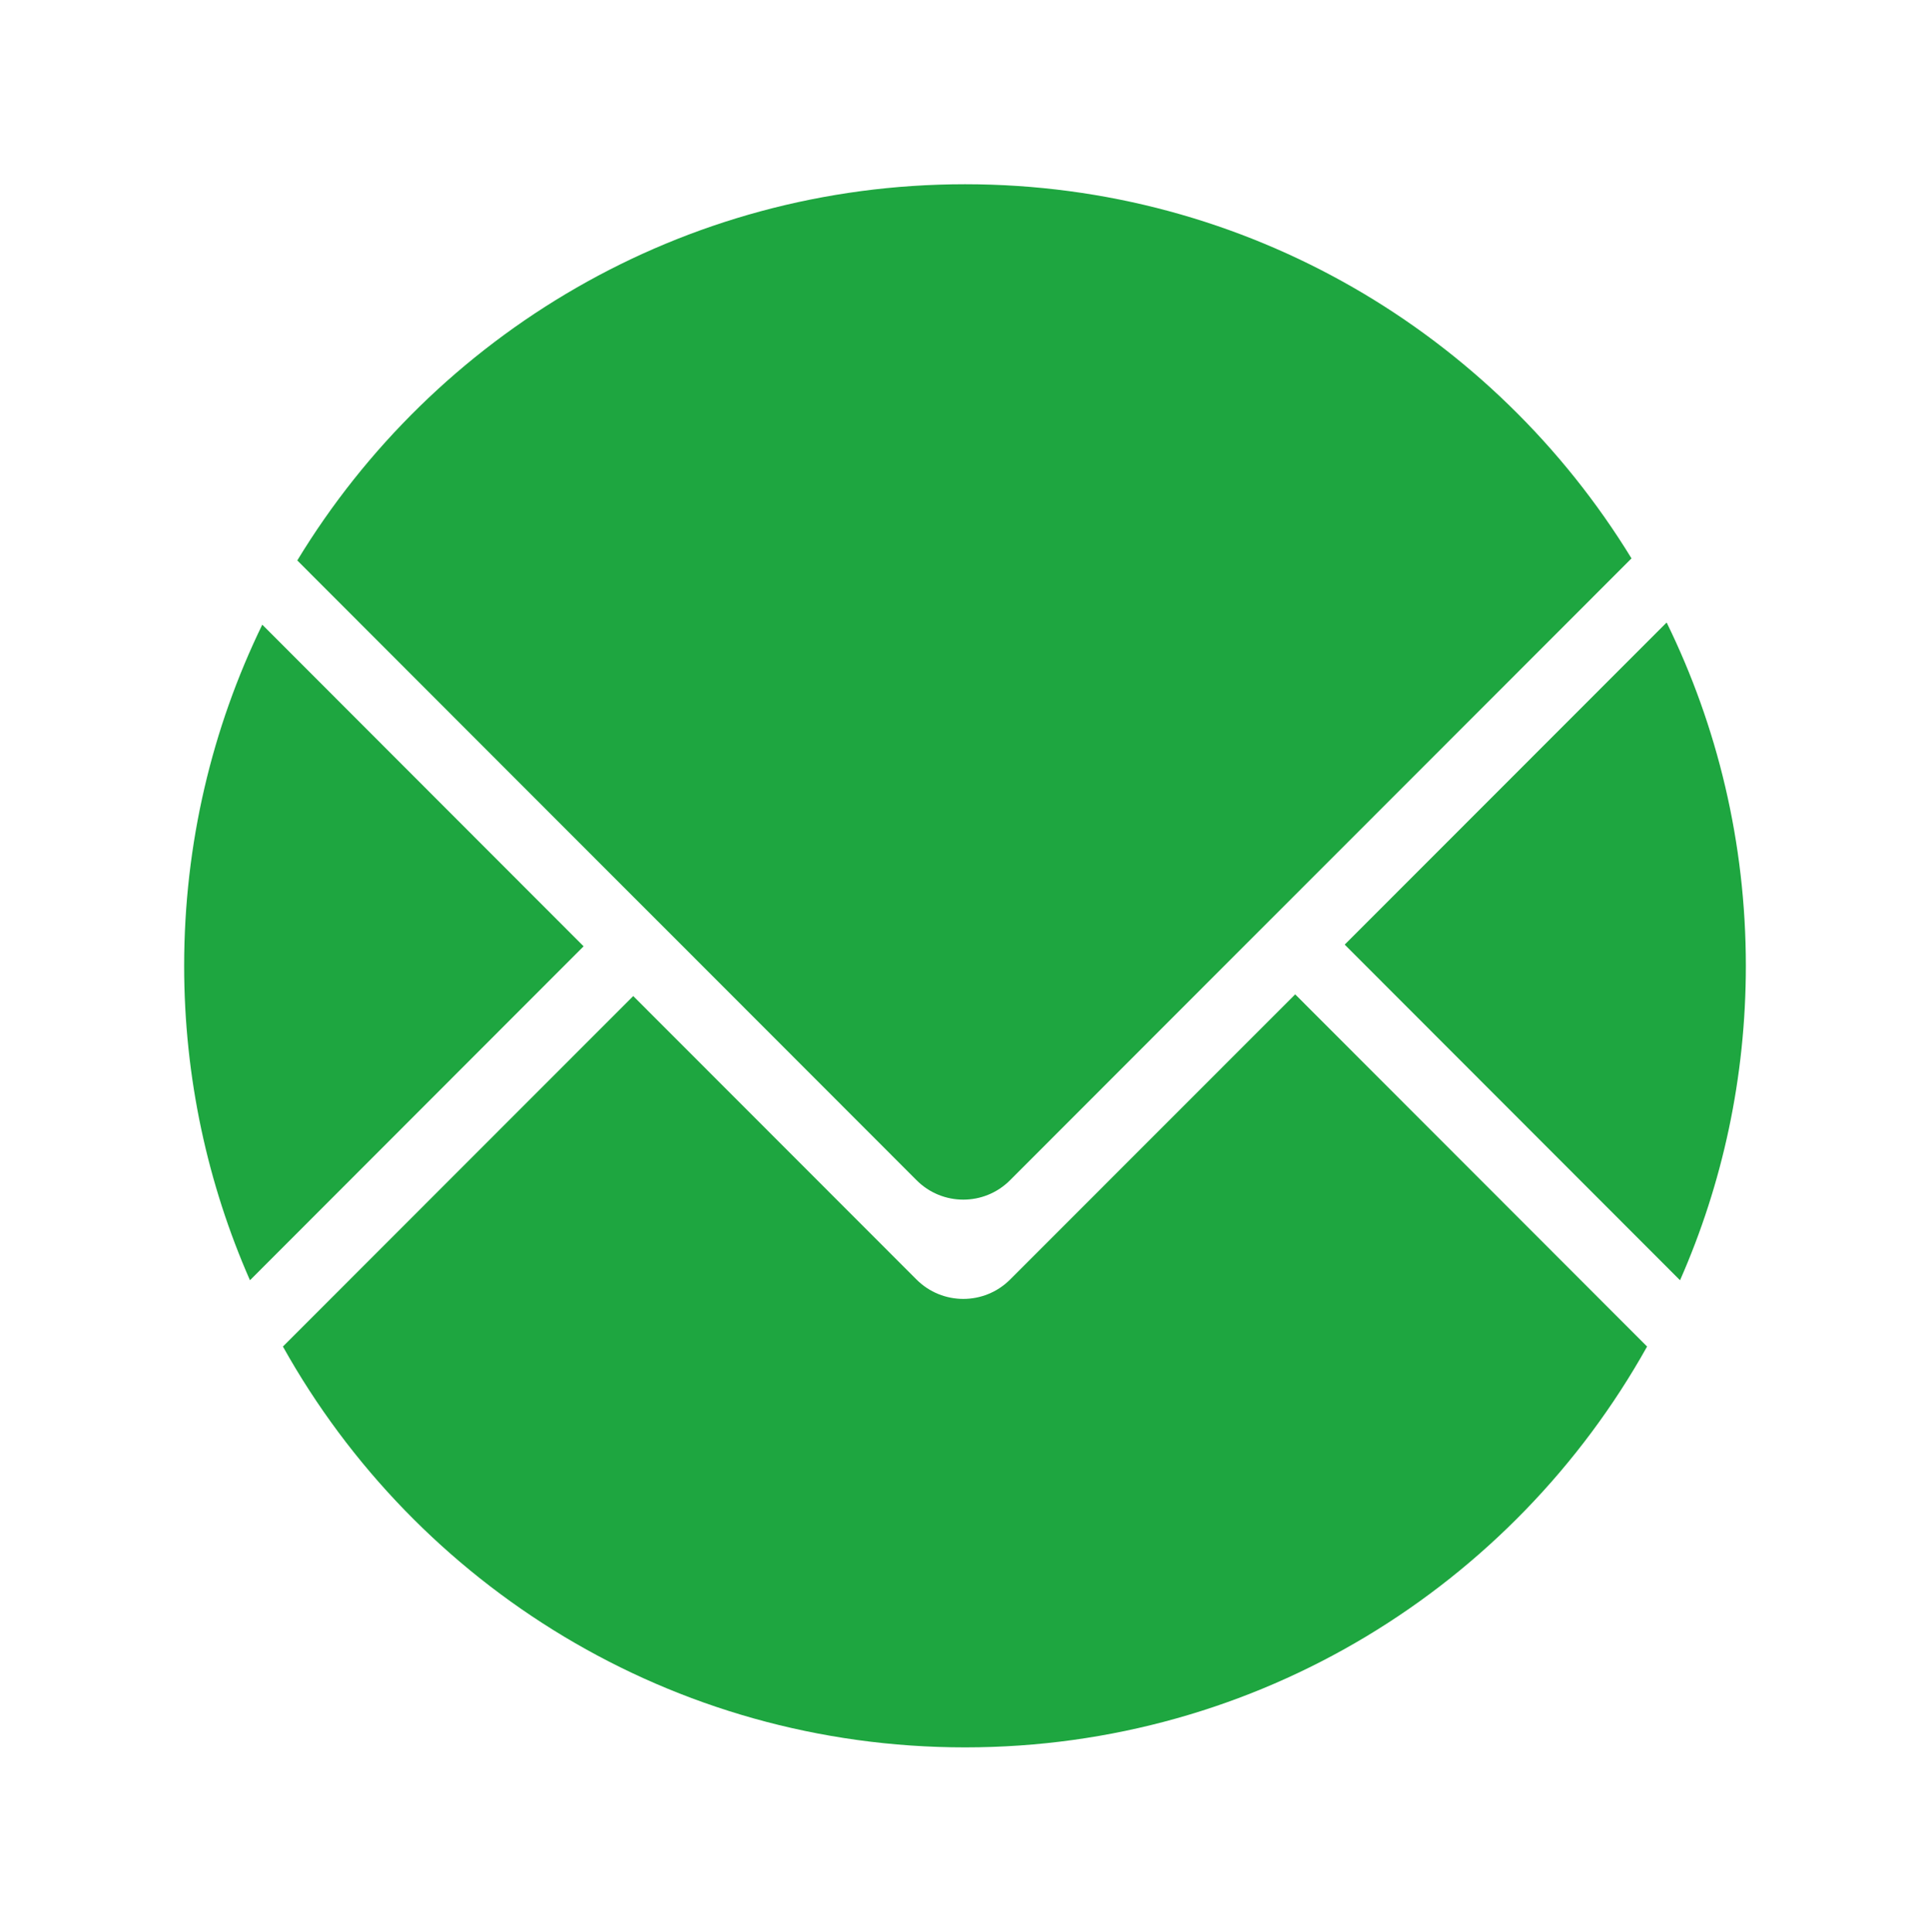 <svg xmlns="http://www.w3.org/2000/svg" xmlns:xlink="http://www.w3.org/1999/xlink" width="15.983" height="16" viewBox="0 0 15.983 16" fill="none">
<path d="M14.458 8C14.458 6.979 14.222 6.014 13.802 5.156L11.136 7.824L13.913 10.604C14.264 9.807 14.458 8.926 14.458 8ZM2.172 5.174C1.757 6.028 1.525 6.987 1.525 8C1.525 8.926 1.72 9.807 2.07 10.604L4.833 7.838L2.172 5.174ZM7.992 1.526C5.648 1.526 3.596 2.774 2.462 4.642L5.244 7.427L5.655 7.838L7.59 9.775C7.804 9.99 8.151 9.99 8.365 9.775L10.314 7.824L10.725 7.413L13.511 4.625C12.374 2.766 10.328 1.526 7.992 1.526Z"   fill="#1EA640" >
</path>
<path d="M8.365 10.598C8.151 10.812 7.804 10.812 7.59 10.598L5.244 8.25L2.343 11.153C3.449 13.134 5.564 14.473 7.992 14.473C10.419 14.473 12.534 13.134 13.64 11.153L10.726 8.236L8.365 10.598Z"   fill="#1EA640" >
</path>
</svg>
